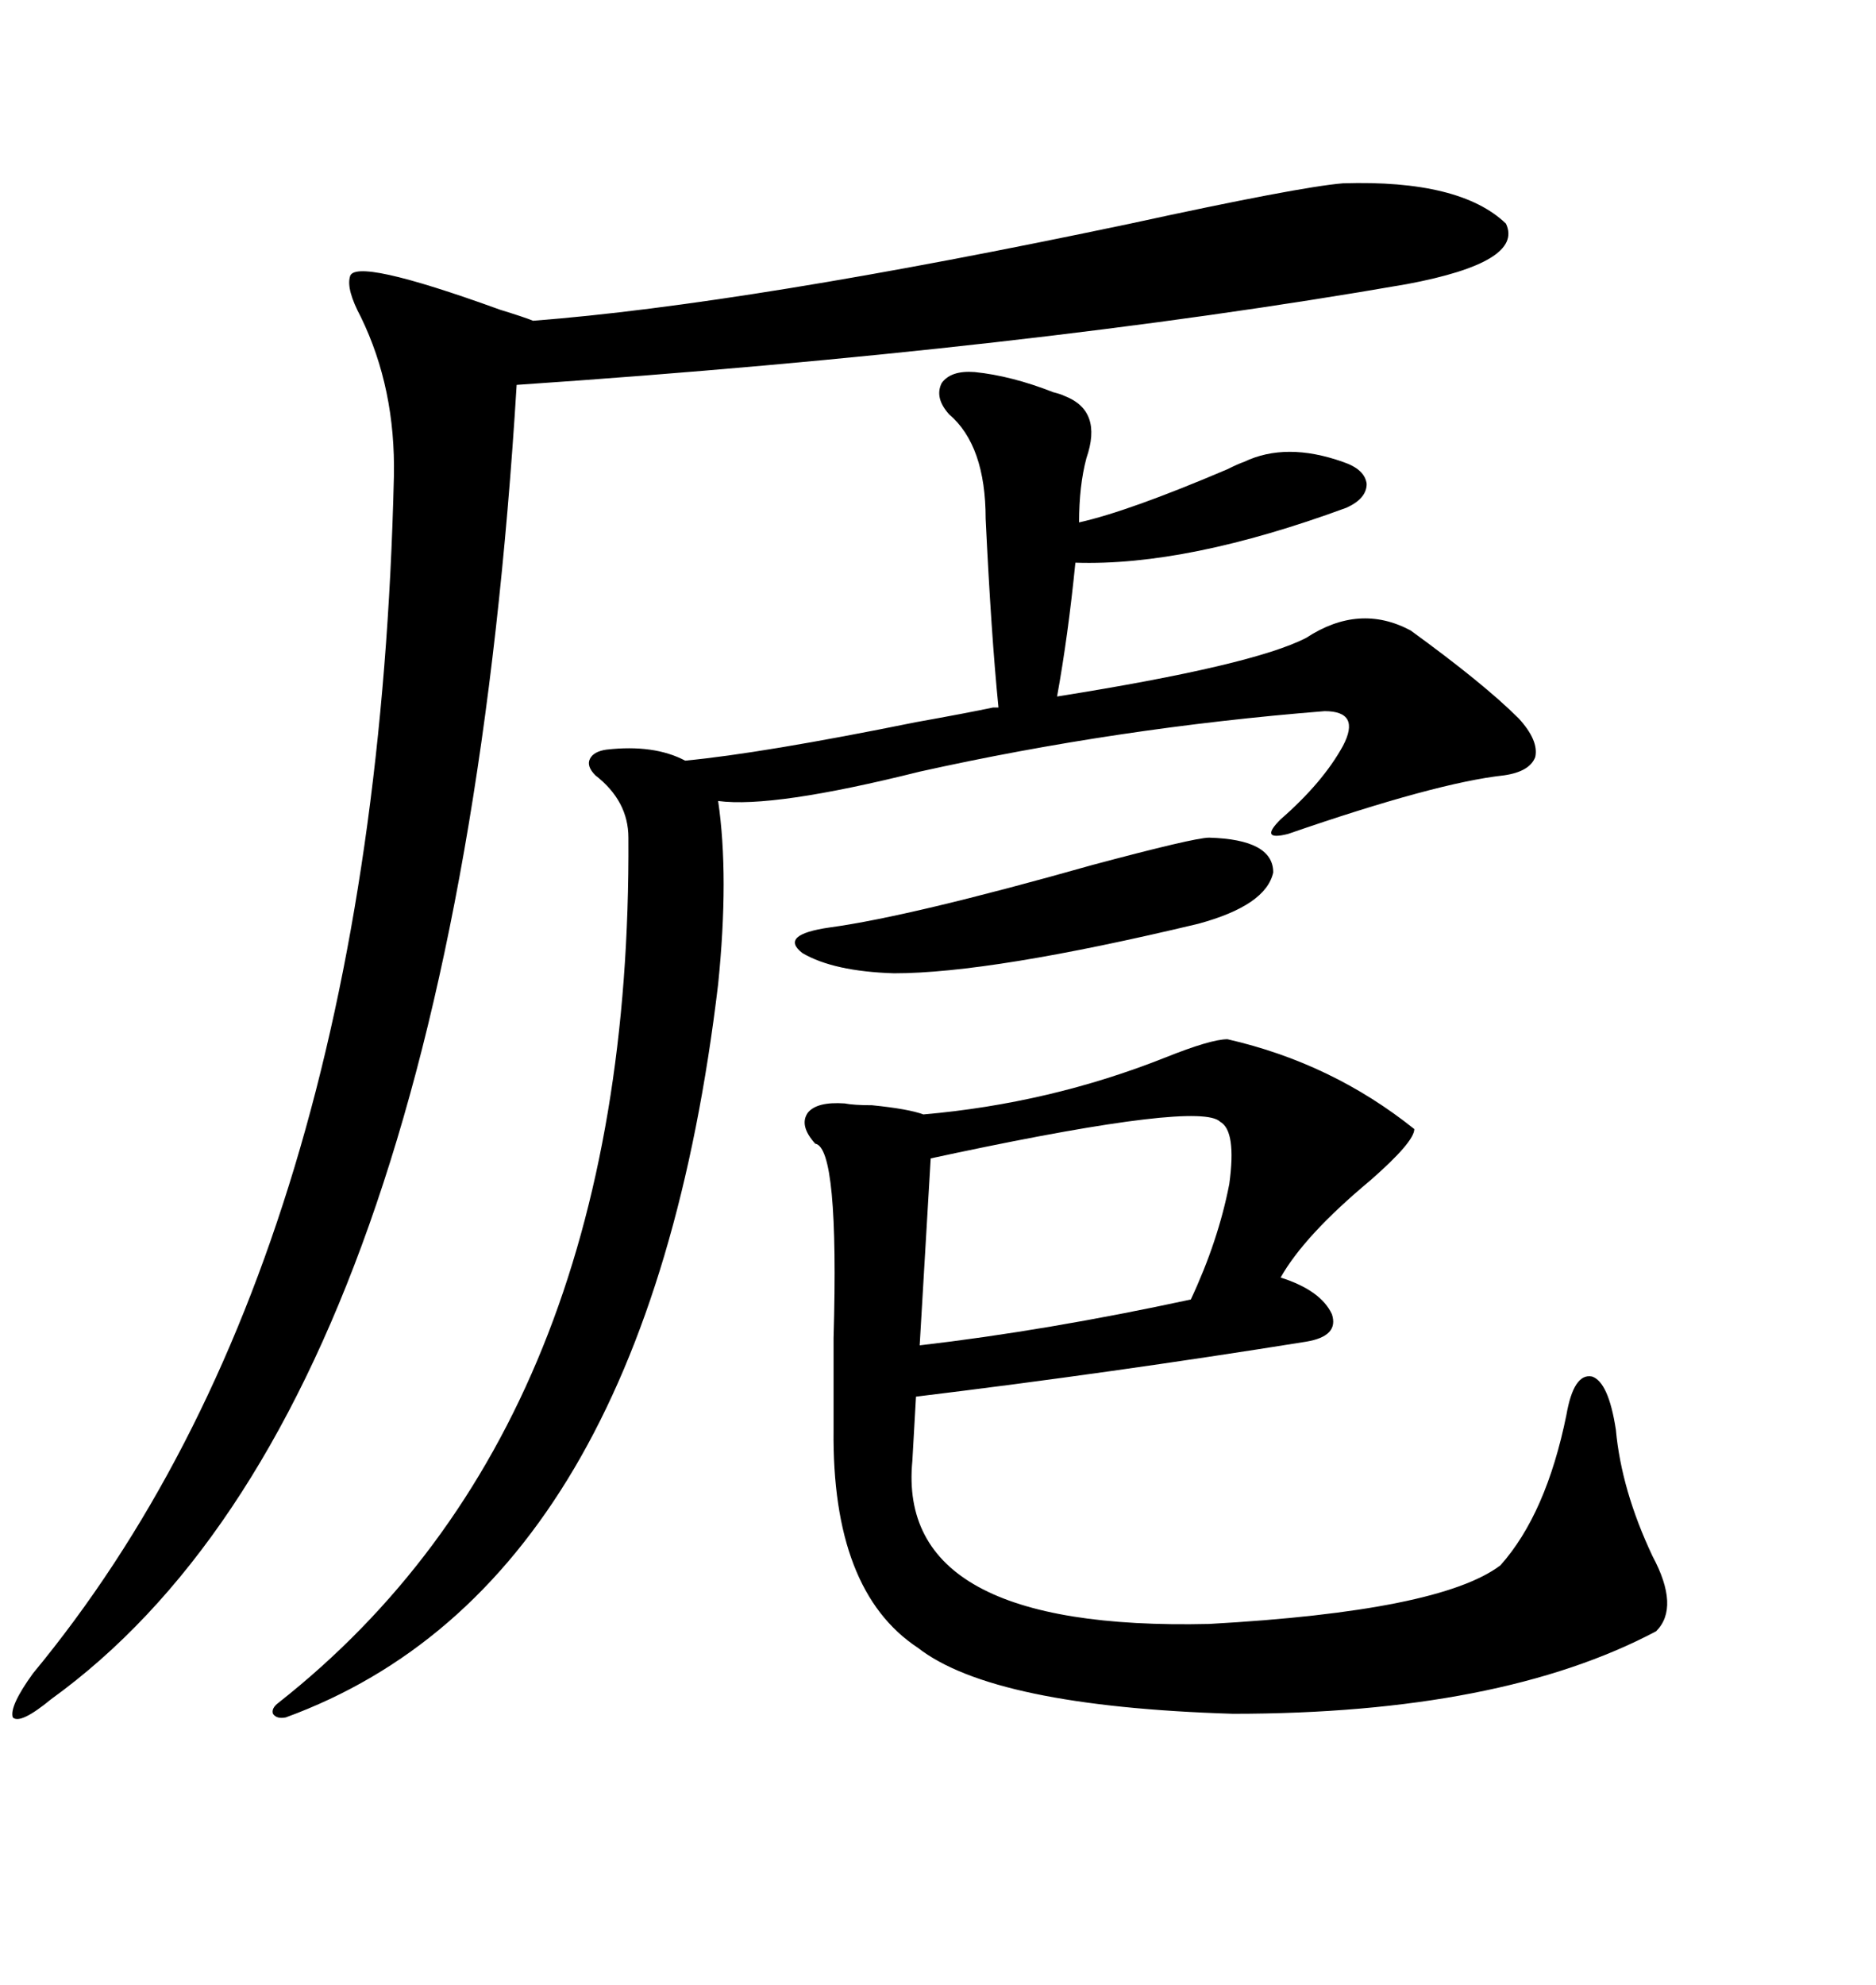 <svg xmlns="http://www.w3.org/2000/svg" xmlns:xlink="http://www.w3.org/1999/xlink" width="300" height="317.285"><path d="M135.06 176.37L135.06 176.37Q136.52 176.66 139.45 176.66L139.45 176.66Q145.31 177.25 147.66 178.13L147.66 178.13Q167.87 176.37 186.33 169.04L186.33 169.04Q193.65 166.11 196.29 166.11L196.29 166.11Q212.99 169.92 226.17 180.47L226.17 180.47Q226.17 182.52 219.14 188.67L219.14 188.67Q208.59 197.46 204.79 204.20L204.79 204.20Q211.23 206.25 212.99 210.06L212.99 210.06Q214.16 213.57 208.89 214.45L208.89 214.45Q177.83 219.43 146.48 223.24L146.48 223.24L145.90 233.50Q143.26 260.74 193.36 259.57L193.36 259.57Q230.27 257.52 239.94 250.20L239.94 250.20Q247.27 241.99 250.49 226.17L250.49 226.17Q251.66 219.43 254.59 220.02L254.59 220.02Q257.23 220.90 258.40 228.52L258.40 228.52Q259.28 238.18 264.26 248.73L264.26 248.73Q268.65 256.93 264.84 260.74L264.84 260.74Q239.94 273.93 197.17 273.93L197.17 273.93Q158.79 272.75 146.78 263.38L146.78 263.38Q133.01 254.30 133.30 228.52L133.30 228.52Q133.30 223.24 133.30 213.87L133.30 213.87Q134.18 183.40 130.37 182.81L130.37 182.81Q127.73 179.88 129.20 177.83L129.20 177.83Q130.66 176.07 135.06 176.37ZM214.75 29.30L214.75 29.30Q233.50 28.71 240.82 35.74L240.82 35.74Q243.75 41.89 225 45.41L225 45.41Q164.36 55.96 82.62 61.52L82.62 61.52Q72.66 225 8.20 271.58L8.20 271.58Q3.22 275.68 2.05 274.51L2.05 274.51Q1.46 272.75 5.27 267.48L5.27 267.48Q60.06 201.27 62.99 76.17L62.99 76.17Q63.28 62.11 57.71 50.68L57.71 50.68Q55.37 46.29 55.96 44.24L55.96 44.24Q56.54 41.02 79.98 49.51L79.98 49.51Q83.79 50.68 85.25 51.27L85.25 51.27Q119.53 48.63 180.76 35.74L180.76 35.74Q207.71 29.88 214.75 29.30ZM158.79 113.09L158.79 113.09L159.67 113.09Q158.50 101.37 157.62 82.91L157.62 82.91Q157.62 71.19 151.76 66.21L151.76 66.21Q149.41 63.57 150.59 61.23L150.59 61.23Q152.05 59.18 155.86 59.47L155.86 59.47Q161.72 60.06 168.46 62.70L168.46 62.70Q169.63 62.99 170.21 63.28L170.21 63.28Q176.37 65.63 173.73 73.24L173.73 73.24Q172.56 77.64 172.56 83.50L172.56 83.50Q180.47 81.74 196.29 75L196.29 75Q198.05 74.12 198.93 73.83L198.93 73.83Q205.66 70.61 214.75 73.83L214.75 73.83Q218.26 75 218.55 77.34L218.55 77.34Q218.55 79.69 215.33 81.15L215.33 81.15Q189.84 90.53 171.97 89.94L171.97 89.94Q170.80 101.66 169.04 111.33L169.04 111.33Q200.39 106.35 208.89 101.95L208.89 101.95Q217.38 96.39 225.59 100.78L225.59 100.78Q237.30 109.28 242.87 114.84L242.87 114.84Q246.09 118.36 245.51 121.00L245.51 121.00Q244.63 123.34 240.53 123.93L240.53 123.93Q229.69 125.10 205.96 133.30L205.96 133.30Q203.61 133.89 203.32 133.30L203.32 133.30Q203.03 132.71 204.79 130.96L204.79 130.96Q211.52 125.10 214.75 119.24L214.75 119.24Q217.68 113.67 211.82 113.67L211.82 113.67Q178.71 116.31 147.07 123.34L147.07 123.34Q123.63 129.20 114.84 128.03L114.84 128.03Q116.60 140.04 114.84 157.32L114.84 157.32Q103.42 253.42 45.70 274.51L45.70 274.51Q44.24 274.80 43.65 273.93L43.65 273.93Q43.36 273.05 44.53 272.17L44.53 272.17Q101.07 227.64 100.49 133.89L100.49 133.89Q100.49 128.03 95.21 123.93L95.21 123.93Q93.75 122.46 94.34 121.29L94.34 121.29Q94.92 120.12 96.97 119.82L96.97 119.82Q104.59 118.95 109.57 121.58L109.57 121.58Q121.88 120.41 146.48 115.43L146.48 115.43Q154.69 113.96 158.79 113.09ZM195.12 179.30L195.12 179.30Q191.89 176.07 152.93 184.28L152.93 184.28Q150.29 184.86 148.83 185.16L148.83 185.16L147.07 215.04Q167.29 212.70 190.43 207.71L190.43 207.71Q194.82 198.34 196.58 189.26L196.58 189.26Q197.75 180.76 195.12 179.30ZM193.36 133.89L193.36 133.89Q203.61 134.18 203.61 139.45L203.61 139.45Q202.44 144.73 191.60 147.66L191.60 147.66Q158.50 155.57 142.97 155.57L142.97 155.57Q133.30 155.27 128.32 152.34L128.32 152.34Q124.51 149.41 132.71 148.24L132.71 148.24Q145.61 146.48 174.61 138.28L174.61 138.28Q191.02 133.89 193.36 133.89Z"/></svg>